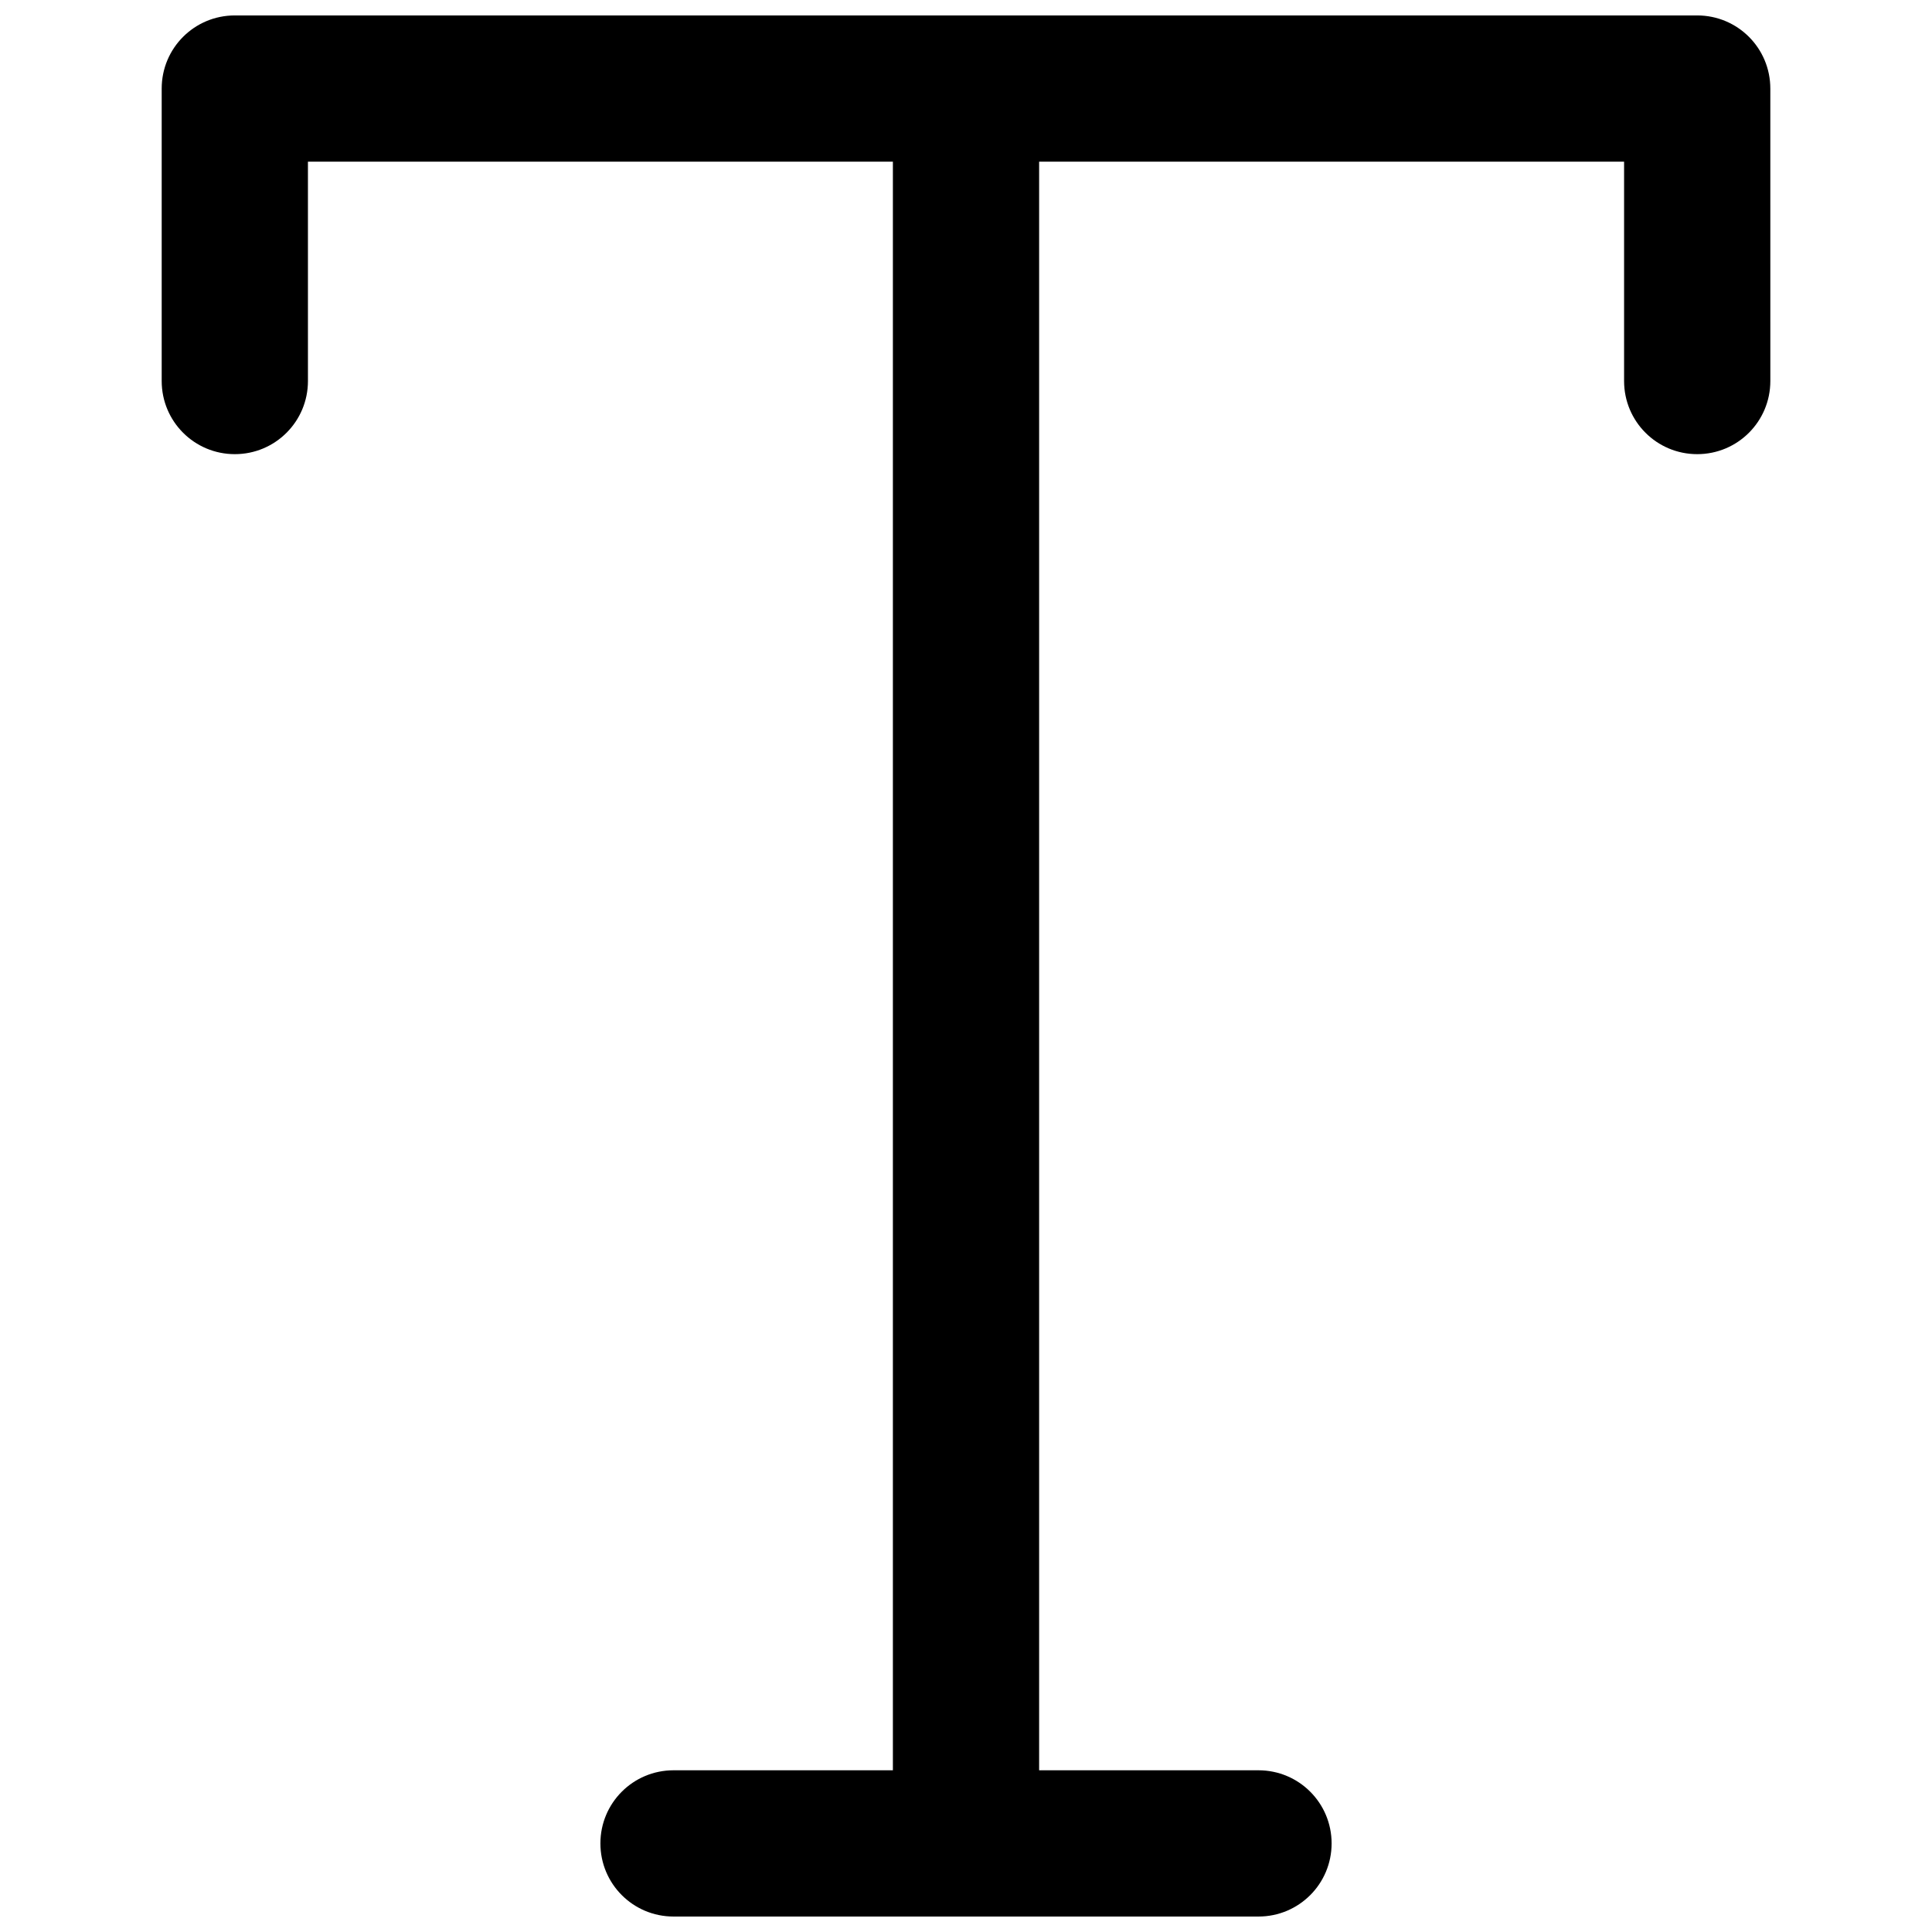 <?xml version="1.0" encoding="UTF-8"?>
<!-- Uploaded to: SVG Repo, www.svgrepo.com, Generator: SVG Repo Mixer Tools -->
<svg width="800px" height="800px" version="1.1" viewBox="144 144 512 512" xmlns="http://www.w3.org/2000/svg">
 <defs>
  <clipPath id="a">
   <path d="m186 148.09h428v503.81h-428z"/>
  </clipPath>
 </defs>
 <g clip-path="url(#a)">
  <path d="m593.77 148.09h-387.54c-10.715 0-19.379 8.66-19.379 19.379v77.508c0 10.715 8.66 19.379 19.379 19.379 10.715 0 19.379-8.66 19.379-19.379l-0.004-58.133h155.02v426.3h-58.133c-10.715 0-19.379 8.66-19.379 19.379 0 10.715 8.66 19.379 19.379 19.379h155.02c10.715 0 19.379-8.66 19.379-19.379 0-10.715-8.66-19.379-19.379-19.379h-58.133v-426.3h155.02v58.133c0 10.715 8.66 19.379 19.379 19.379 10.715 0 19.379-8.66 19.379-19.379l-0.004-77.508c0-10.719-8.66-19.379-19.379-19.379z"/>
 </g>
</svg>